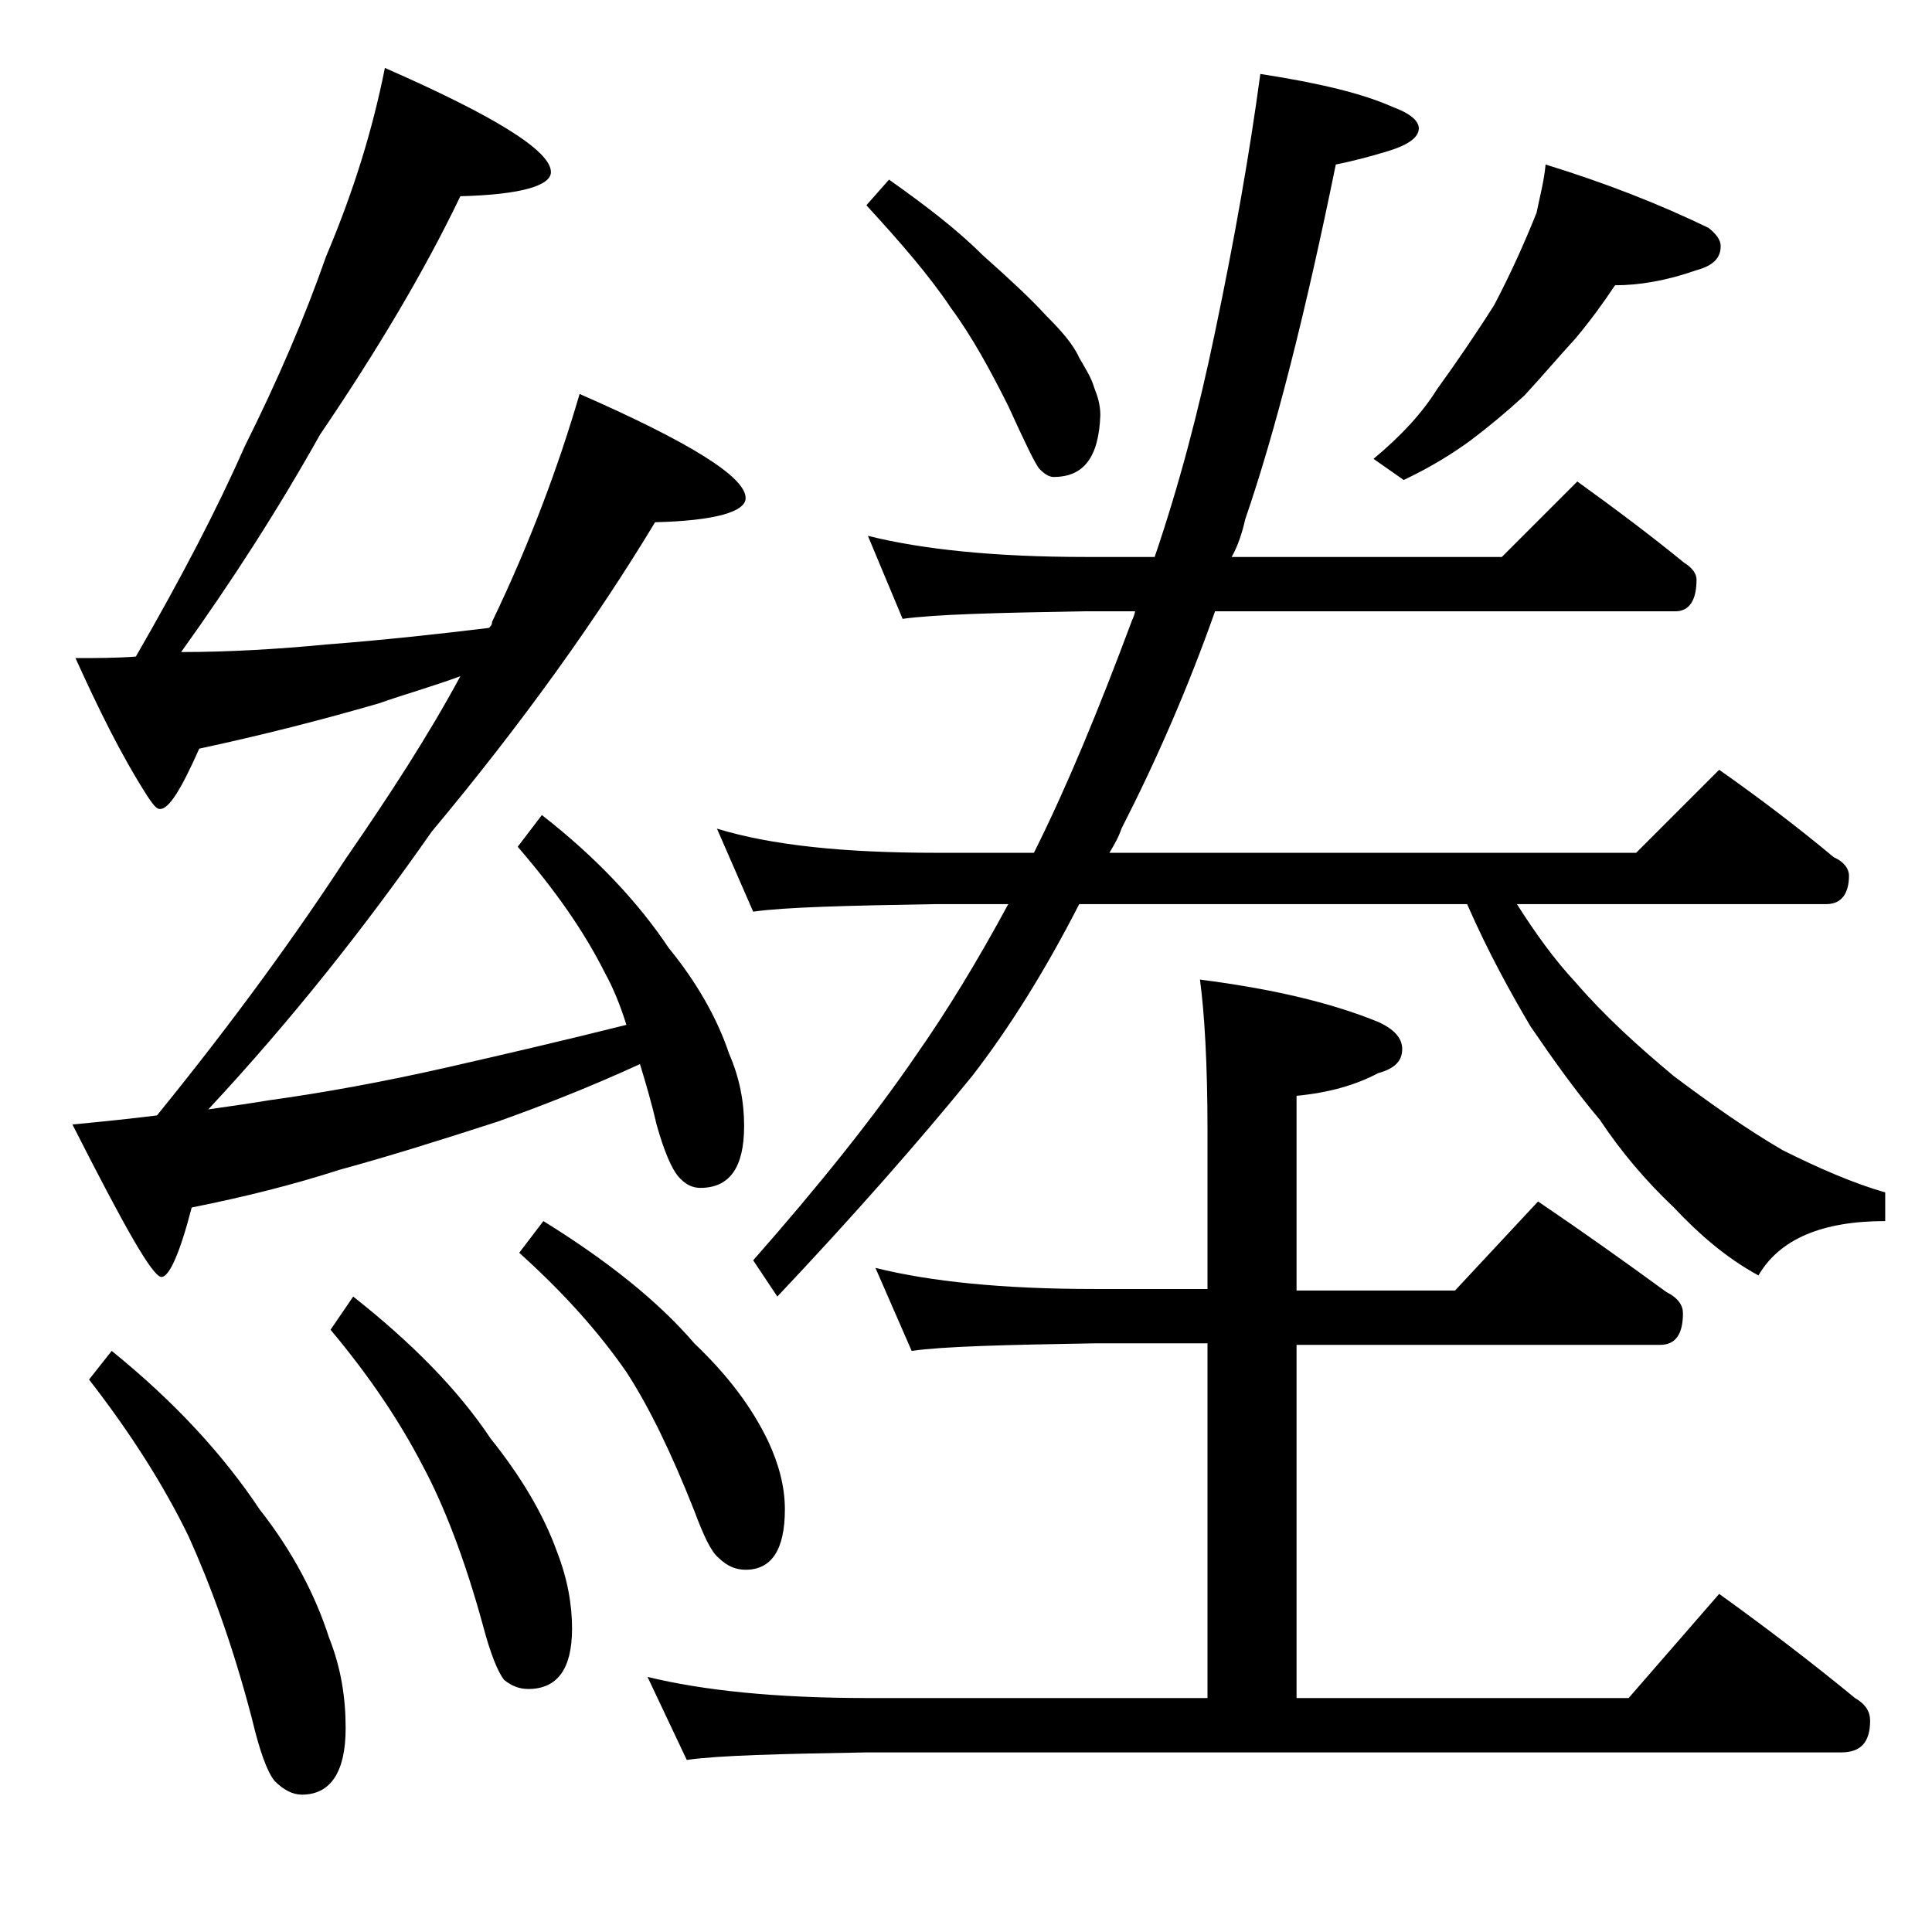<?xml version="1.0" encoding="utf-8"?>
<!-- Generator: Adobe Illustrator 18.0.0, SVG Export Plug-In . SVG Version: 6.00 Build 0)  -->
<!DOCTYPE svg PUBLIC "-//W3C//DTD SVG 1.1//EN" "http://www.w3.org/Graphics/SVG/1.1/DTD/svg11.dtd">
<svg version="1.1" id="Layer_1" xmlns="http://www.w3.org/2000/svg" xmlns:xlink="http://www.w3.org/1999/xlink" x="0px" y="0px"
	 viewBox="0 0 128 128" enable-background="new 0 0 128 128" xml:space="preserve">
<path d="M25.5,4.5c7.3,3.2,11,5.5,11,6.9c0,0.9-2,1.5-6,1.6C28.1,18,25,23.2,21.2,28.8c-2.8,5-5.9,9.8-9.2,14.4
	c3.2,0,6.5-0.2,9.6-0.5c3.9-0.3,7.5-0.7,10.8-1.1c0.2-0.2,0.2-0.3,0.2-0.4c2.5-5.2,4.4-10.3,5.8-15.1c7.3,3.2,11,5.5,11,6.9
	c0,0.9-2,1.5-6,1.6c-3.8,6.3-8.7,13.2-14.8,20.5c-4.4,6.3-9.3,12.5-14.8,18.4c1.4-0.2,2.8-0.4,4-0.6c3.6-0.5,7.5-1.2,11.9-2.2
	c3.5-0.8,7.4-1.7,11.8-2.8c-0.4-1.3-0.9-2.5-1.4-3.4c-1.4-2.8-3.3-5.5-5.8-8.4l1.6-2.1c3.6,2.8,6.4,5.8,8.4,8.8c1.8,2.2,3.2,4.6,4,7
	c0.7,1.6,1,3.2,1,4.8c0,2.8-1,4.1-2.9,4.1c-0.5,0-1-0.2-1.5-0.8c-0.4-0.5-0.9-1.6-1.4-3.4c-0.3-1.3-0.7-2.7-1.1-4
	c-3.5,1.6-6.6,2.8-9.4,3.8c-3.7,1.2-7.2,2.3-10.5,3.2c-3.1,1-6.3,1.8-9.8,2.5c-0.8,3.1-1.5,4.6-2,4.6c-0.6,0-2.5-3.4-5.9-10.1
	c2.1-0.2,4-0.4,5.6-0.6c5.2-6.4,9.3-12.1,12.5-17c2.9-4.2,5.5-8.2,7.6-12.1c-1.9,0.7-3.7,1.2-5.4,1.8c-3.8,1.1-7.7,2.1-11.9,3
	c-1.2,2.7-2,4-2.6,4c-0.2,0-0.4-0.2-0.8-0.8c-1.8-2.8-3.3-5.9-4.8-9.2c1.3,0,2.7,0,4-0.1c3-5.2,5.4-9.8,7.2-13.9
	c2.2-4.4,4-8.6,5.4-12.6C23.5,12.5,24.7,8.5,25.5,4.5z M7.4,89.5c4.2,3.4,7.4,6.9,9.8,10.5c2.2,2.8,3.7,5.7,4.6,8.5
	c0.8,2,1.1,4,1.1,6c0,2.9-1,4.4-2.9,4.4c-0.6,0-1.2-0.3-1.8-0.9c-0.5-0.6-1-2-1.5-4.1c-1.3-5-2.8-9-4.2-12.1
	c-1.6-3.3-3.8-6.8-6.6-10.4L7.4,89.5z M23.4,85.9c3.8,3,6.9,6.1,9.1,9.4c2,2.5,3.5,5,4.4,7.5c0.7,1.8,1,3.5,1,5.1c0,2.7-1,4-2.9,4
	c-0.6,0-1.1-0.2-1.6-0.6c-0.4-0.5-0.9-1.7-1.4-3.6c-1.2-4.4-2.6-8-4-10.6c-1.5-2.9-3.5-5.9-6.1-9L23.4,85.9z M36,80.9
	c4.2,2.6,7.6,5.3,10,8.1c2.2,2.1,3.8,4.2,4.9,6.5C51.6,97,52,98.5,52,100c0,2.7-0.9,4-2.6,4c-0.6,0-1.2-0.2-1.8-0.8
	c-0.5-0.4-1-1.5-1.6-3.1c-1.5-3.8-3-6.9-4.5-9.2c-1.8-2.6-4.1-5.2-7.1-7.9L36,80.9z M58,84c3.6,0.9,8.4,1.4,14.5,1.4H80V74.9
	c0-4.4-0.2-7.8-0.5-10c4.7,0.6,8.6,1.5,11.8,2.8c1.1,0.5,1.6,1.1,1.6,1.8c0,0.8-0.5,1.3-1.6,1.6c-1.5,0.8-3.3,1.3-5.4,1.5v12.9h10.5
	l5.5-5.9c3.1,2.1,5.9,4.1,8.5,6c0.8,0.4,1.1,0.9,1.1,1.4c0,1.4-0.5,2.1-1.5,2.1H85.9v23.4h22l6-6.9c3.2,2.3,6.2,4.6,9,6.9
	c0.7,0.4,1,0.9,1,1.5c0,1.4-0.6,2.1-1.9,2.1H57.5c-5.9,0.1-9.9,0.2-12,0.5l-2.6-5.5c3.7,0.9,8.5,1.4,14.6,1.4H80V89h-7.5
	c-5.9,0.1-10,0.2-12.1,0.5L58,84z M57.5,35.5c3.6,0.9,8.4,1.4,14.4,1.4h4.6c1.6-4.7,2.9-9.6,4-14.9c1.3-6.2,2.3-11.9,3-17.1
	c3.9,0.6,6.8,1.3,8.8,2.2C93.4,7.5,94,8,94,8.5c0,0.6-0.7,1.1-2,1.5c-1.3,0.4-2.5,0.7-3.5,0.9c-2,9.8-4,17.7-6,23.5
	c-0.2,0.9-0.5,1.8-0.9,2.5h17.9l5-5c2.5,1.8,4.9,3.6,7.1,5.4c0.5,0.3,0.8,0.7,0.8,1.1c0,1.4-0.5,2.1-1.4,2.1H80.5
	c-1.8,5.1-3.9,9.9-6.2,14.4c-0.2,0.6-0.5,1.1-0.8,1.6h34.9l5.5-5.5c2.7,1.9,5.2,3.8,7.6,5.8c0.7,0.3,1,0.8,1,1.2
	c0,1.2-0.5,1.9-1.5,1.9h-20.5c1.2,1.9,2.5,3.7,3.9,5.2c1.9,2.2,4.1,4.2,6.5,6.2c2.4,1.8,4.8,3.5,7.2,4.9c2.4,1.2,4.7,2.2,6.8,2.8
	v1.9c-4.2,0-7,1.2-8.4,3.6c-2.2-1.2-4-2.8-5.6-4.5c-1.9-1.8-3.5-3.7-4.9-5.8c-1.6-1.9-3.1-4-4.6-6.2c-1.3-2.2-2.8-4.9-4.2-8.1H71.5
	c-2.3,4.5-4.7,8.3-7.1,11.4c-3.5,4.3-7.8,9.2-12.9,14.6l-1.6-2.4c4.4-5,8-9.5,10.8-13.6c2.1-3,4.1-6.3,6.1-10H62
	c-5.9,0.1-10,0.2-12.1,0.5l-2.4-5.5c3.6,1.1,8.4,1.6,14.5,1.6h6.5c2.2-4.4,4.3-9.5,6.5-15.4c0.1-0.2,0.2-0.5,0.2-0.6h-3.4
	c-5.8,0.1-9.8,0.2-12,0.5L57.5,35.5z M58.9,11.9c2.4,1.7,4.5,3.3,6.2,5c1.8,1.6,3.2,2.9,4.2,4c1,1,1.8,1.9,2.2,2.8
	c0.4,0.7,0.8,1.3,1,2c0.2,0.5,0.4,1.1,0.4,1.8c-0.1,2.8-1.1,4.1-3.1,4.1c-0.3,0-0.6-0.2-0.9-0.5c-0.3-0.3-1-1.8-2.1-4.2
	c-1.2-2.4-2.4-4.6-3.8-6.5c-1.4-2.1-3.3-4.3-5.6-6.8L58.9,11.9z M102.4,10.9c3.9,1.2,7.5,2.6,10.8,4.2c0.5,0.4,0.8,0.8,0.8,1.2
	c0,0.8-0.5,1.3-1.6,1.6c-2,0.7-3.8,1-5.4,1c-0.8,1.2-1.6,2.3-2.6,3.5c-1.1,1.2-2.2,2.5-3.4,3.8c-1.2,1.1-2.4,2.1-3.6,3
	c-1.1,0.8-2.5,1.7-4.4,2.6l-2-1.4c1.8-1.5,3.2-3,4.2-4.6c1.3-1.8,2.6-3.7,3.8-5.6c1.1-2.1,2-4.1,2.8-6.1
	C102,13.1,102.3,12,102.4,10.9z"/>
</svg>
